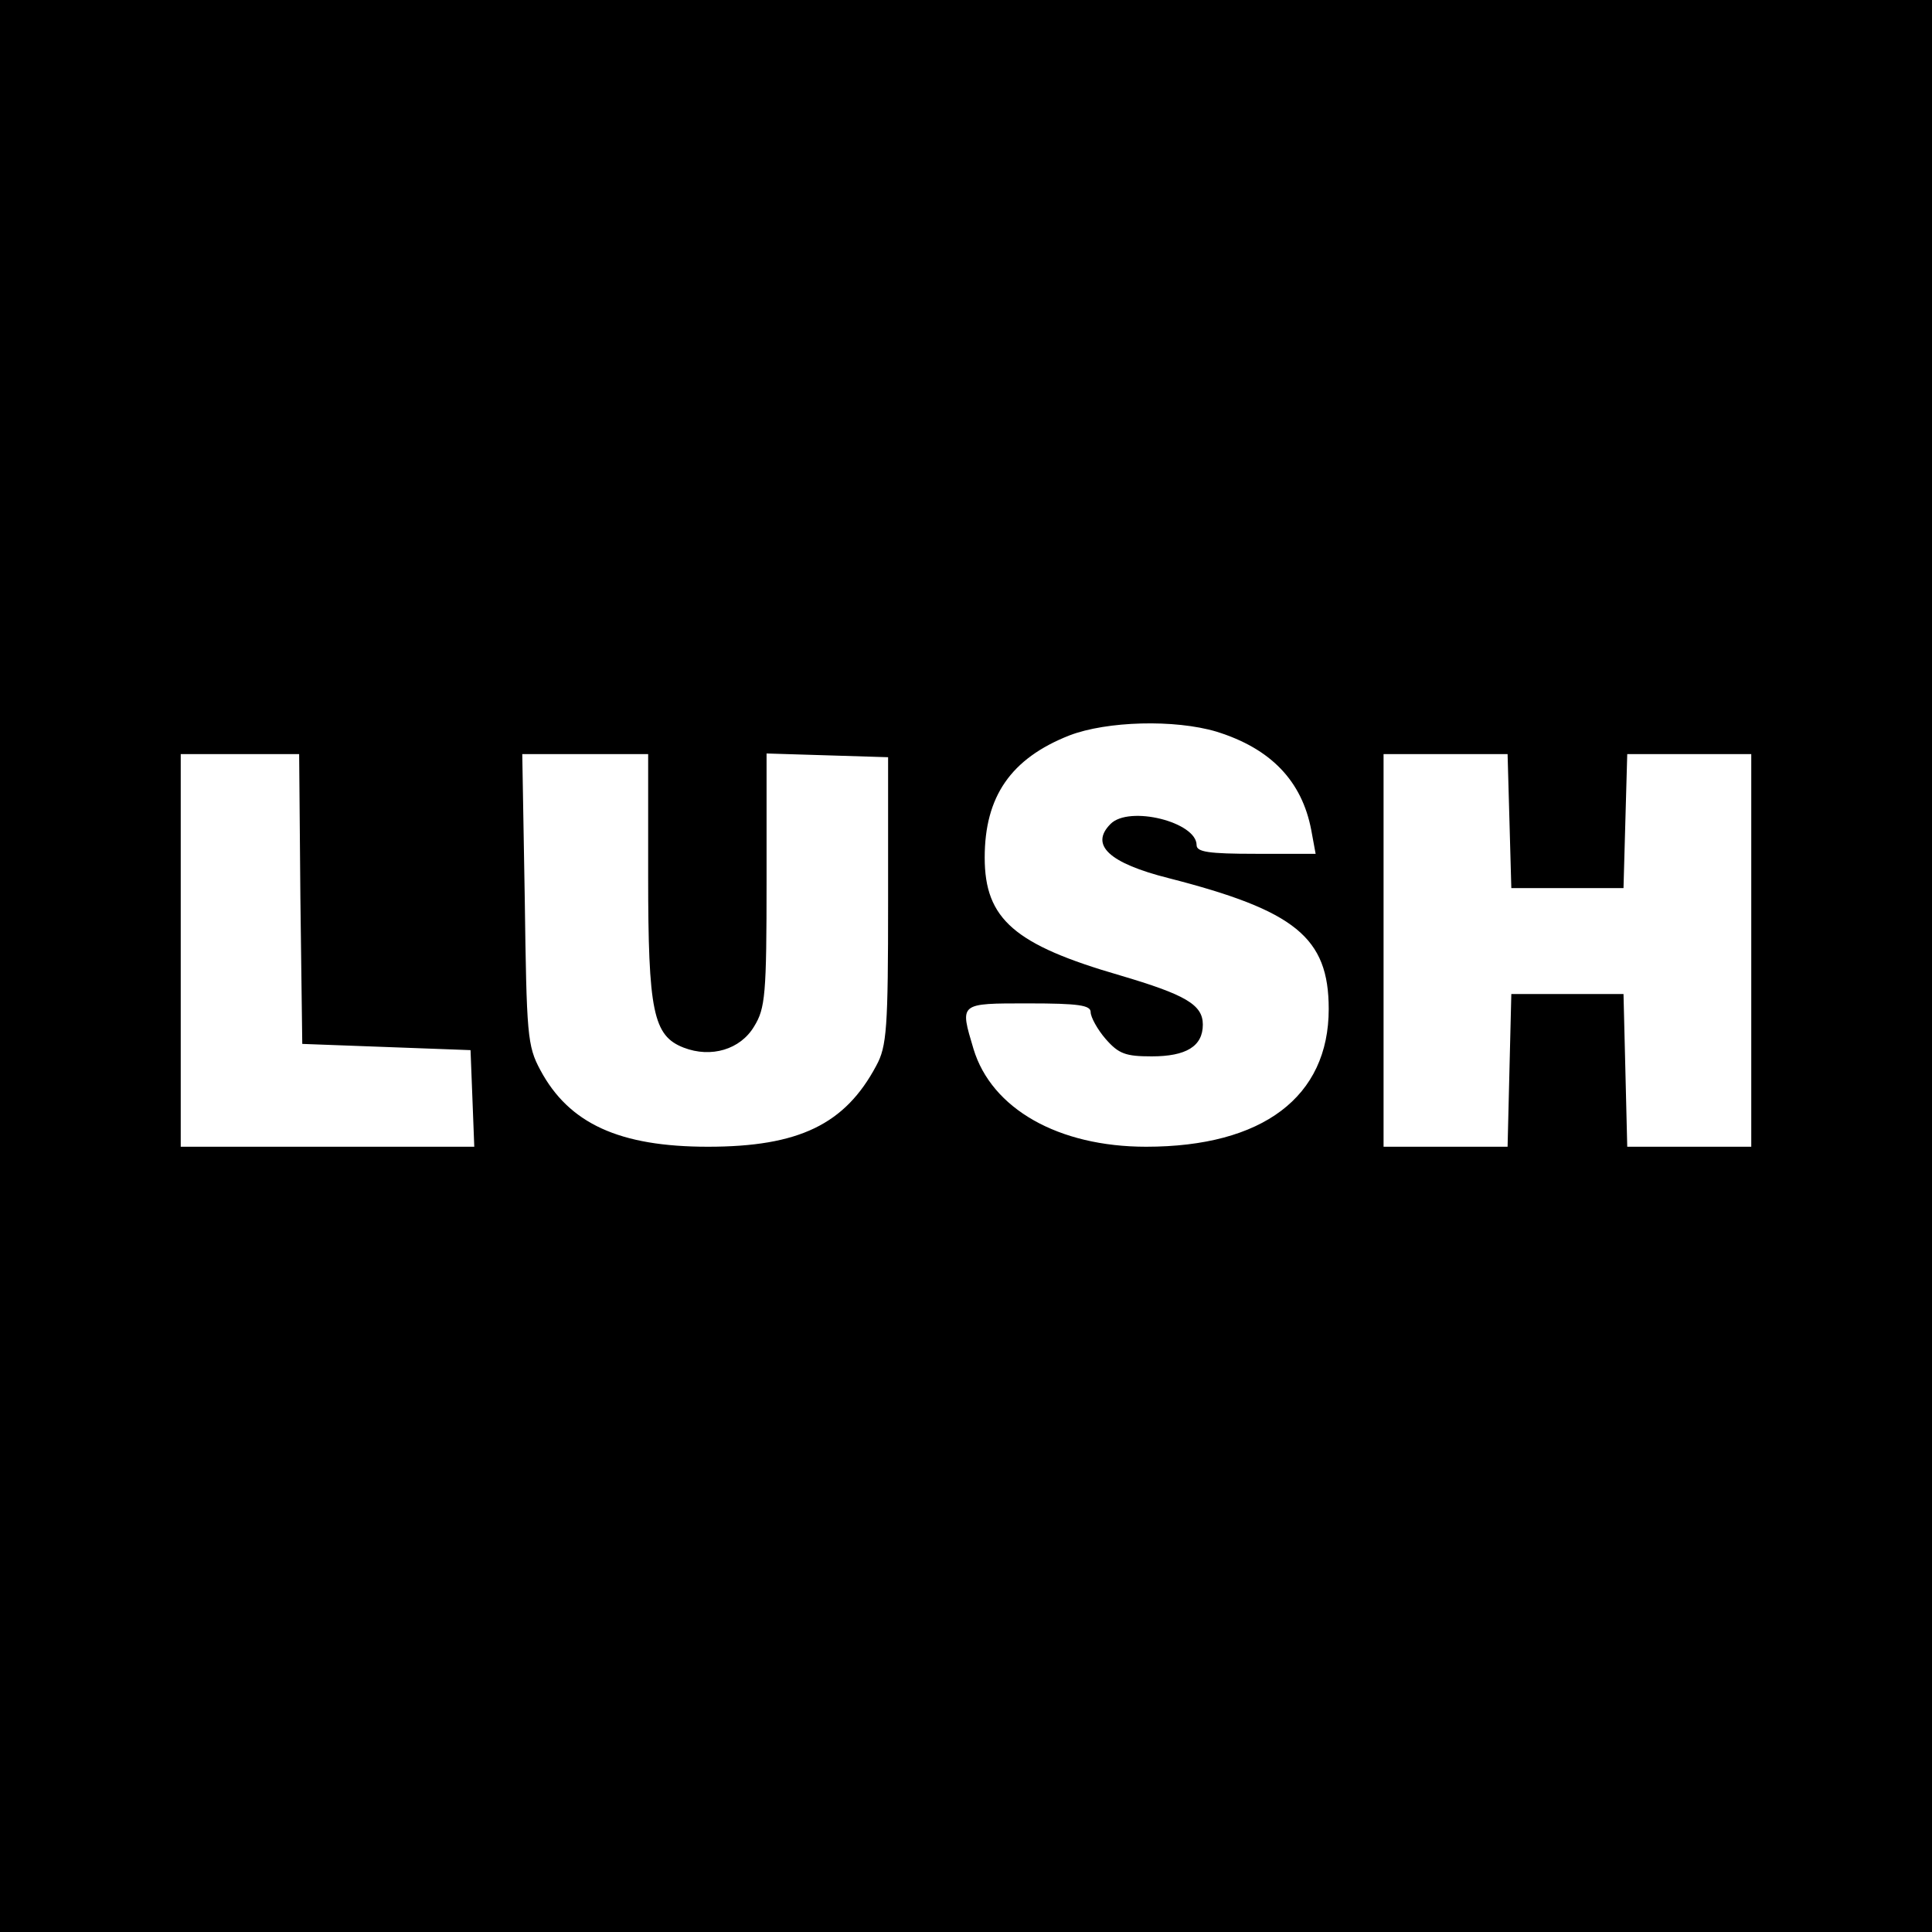 <?xml version="1.0" standalone="no"?>
<!DOCTYPE svg PUBLIC "-//W3C//DTD SVG 20010904//EN"
 "http://www.w3.org/TR/2001/REC-SVG-20010904/DTD/svg10.dtd">
<svg version="1.0" xmlns="http://www.w3.org/2000/svg"
 width="310pt" height="310pt" viewBox="0 0 310 310"
 preserveAspectRatio="xMidYMid meet">
<g transform="translate(0,310) scale(0.1,-0.1)"
fill="#000000" stroke="none">
<path d="M0 1550 l0 -1550 1550 0 1550 0 0 1550 0 1550 -1550 0 -1550 0 0
-1550z m1952 376 c87 -27 137 -79 152 -158 l7 -38 -96 0 c-76 0 -95 3 -95 14
0 37 -108 64 -138 34 -34 -34 -2 -63 93 -87 203 -52 257 -95 257 -210 0 -141
-106 -221 -293 -221 -141 0 -248 61 -277 157 -22 74 -24 73 88 73 81 0 100 -3
100 -14 0 -8 11 -28 24 -43 21 -24 32 -28 74 -28 55 0 82 16 82 51 0 32 -28
48 -133 79 -169 49 -217 90 -217 189 0 98 42 159 136 196 60 23 169 26 236 6z
m-1470 -268 l3 -233 135 -5 135 -5 3 -77 3 -78 -236 0 -235 0 0 315 0 315 95
0 95 0 2 -232z m558 37 c0 -218 8 -257 57 -276 44 -17 91 -3 113 34 18 29 20
51 20 235 l0 203 98 -3 97 -3 0 -230 c0 -205 -2 -234 -19 -265 -50 -94 -124
-130 -270 -130 -142 0 -223 37 -269 123 -21 39 -22 56 -25 275 l-4 232 101 0
101 0 0 -195z m1382 88 l3 -108 90 0 90 0 3 108 3 107 99 0 100 0 0 -315 0
-315 -100 0 -99 0 -3 123 -3 122 -90 0 -90 0 -3 -122 -3 -123 -99 0 -100 0 0
315 0 315 100 0 99 0 3 -107z"/>
</g>
</svg>
